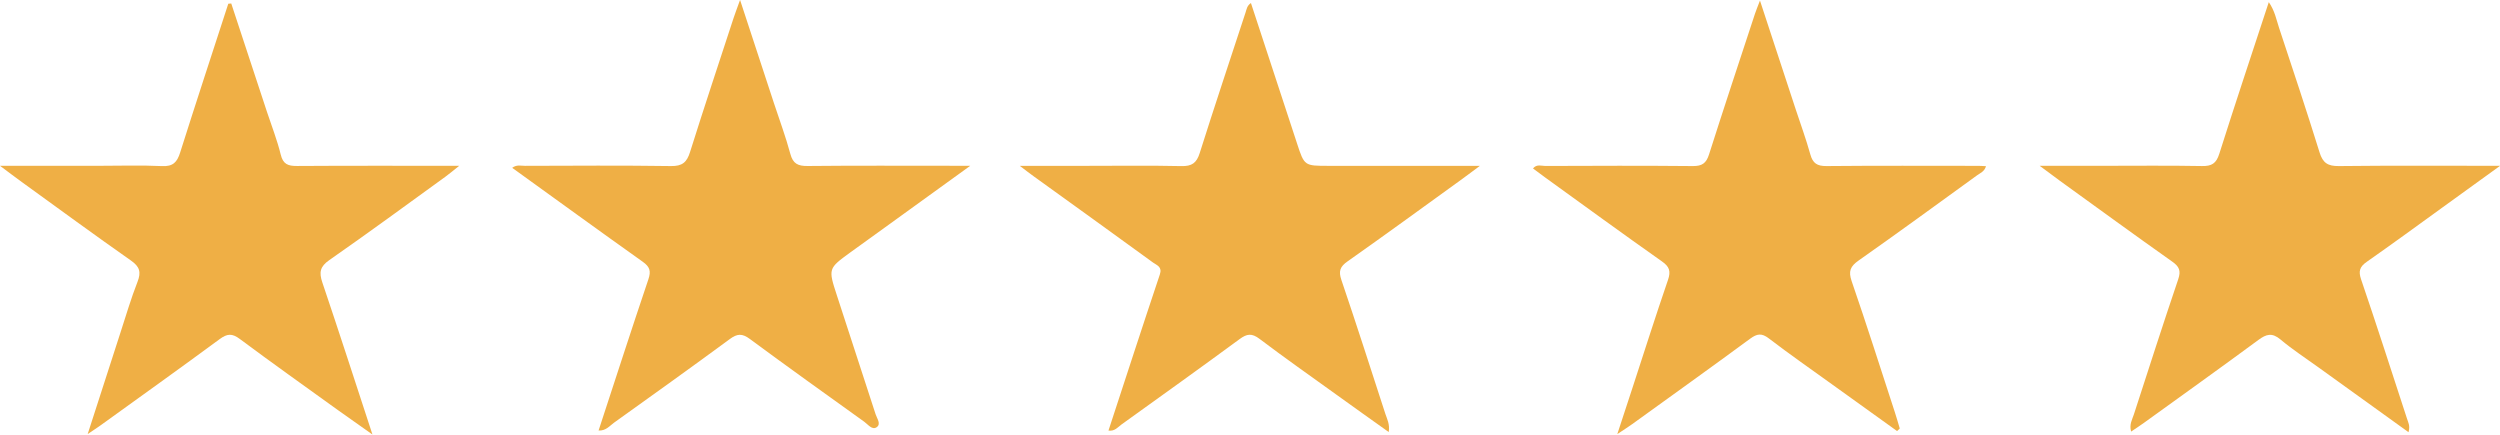 <?xml version="1.0" encoding="UTF-8"?> <svg xmlns="http://www.w3.org/2000/svg" id="Lag_1" data-name="Lag 1" viewBox="0 0 1877.66 326.35"><defs><style>.cls-1{fill:#efaf45;}</style></defs><title>star</title><path class="cls-1" d="M194.86,28.26l26.9,81.62c3.49,10.59,7.62,21,10.25,31.83,1.76,7.27,5.45,8.64,12.18,8.6,39.81-.26,79.62-.13,121.89-.13-4.53,3.59-7.34,6-10.34,8.17-29,21-57.81,42.15-87.16,62.59-7.09,4.93-7.88,9.26-5.3,16.88,12.56,37.09,24.57,74.36,37.63,114.18-10-7.08-18-12.67-26-18.39-24.63-17.74-49.37-35.32-73.71-53.44-5.71-4.25-9.38-4-15,.15-29.66,21.85-59.66,43.28-89.55,64.83-2.58,1.86-5.28,3.57-9.62,6.5,8.62-26.71,16.62-51.59,24.69-76.44,4.11-12.67,7.89-25.47,12.72-37.85,2.84-7.27,1.76-11.36-4.87-16C92.12,202.11,65,182.22,37.8,162.54c-4.85-3.5-9.6-7.13-16.62-12.36H95.11c15.93,0,31.89-.54,47.78.22,8.25.39,11.29-2.93,13.57-10.11,11.82-37.36,24.08-74.57,36.18-111.84Z" transform="translate(-21.18 -25.65)"></path><path class="cls-1" d="M1446,349.4q-24.51-17.59-49-35.2c-15.84-11.4-31.86-22.56-47.35-34.41-5.4-4.14-8.8-3.54-14,.25-29.39,21.62-59.07,42.86-88.66,64.21-2.86,2.06-5.86,3.93-11.11,7.44,4.32-13.17,7.87-24,11.4-34.77,8.83-27,17.42-54.12,26.66-81,2.27-6.6,1.12-10-4.62-14-29.24-20.59-58.13-41.68-87.14-62.62-3.17-2.29-6.29-4.67-9.62-7.14,2.86-3.45,6.32-1.85,9.22-1.86,36.94-.14,73.87-.28,110.8.08,7,.06,10.09-2.11,12.2-8.74,11.23-35.31,22.94-70.48,34.51-105.68.89-2.69,2-5.3,3.74-9.88l26.82,81.64c3.71,11.28,7.82,22.45,11,33.89,1.86,6.73,5.14,8.83,12.15,8.77,38-.36,76-.17,114.06-.16,1.73,0,3.46.15,5.72.25-1.08,4-4.3,5.13-6.7,6.87-29.56,21.4-59,42.93-88.88,63.92-6.33,4.45-7.9,8.05-5.28,15.64,11.27,32.66,21.72,65.59,32.44,98.43,1.31,4,2.45,8.1,3.67,12.15Z" transform="translate(-21.18 -25.65)"></path><path class="cls-1" d="M1830.13,350.25c-22.84-16.44-45.08-32.43-67.3-48.44-9.67-7-19.72-13.5-28.82-21.15-6.35-5.32-10.6-4.15-16.7.36-28.48,21-57.32,41.59-86,62.29-2.87,2.07-5.84,4-9.52,6.48-1.54-5.38.84-9.12,2.07-12.9,11-33.89,21.88-67.81,33.32-101.55,2.15-6.35.76-9.47-4.47-13.17-28.31-20-56.35-40.46-84.47-60.77-4.25-3.08-8.44-6.26-15.13-11.22H1600c25,0,50-.29,75,.18,7.37.14,10.7-1.94,13-9.16,11.93-37.71,24.48-75.23,37.19-113.94,4.54,6.55,5.69,13.22,7.75,19.42,10.31,31.08,20.66,62.15,30.37,93.42,2.47,8,6.26,10.37,14.52,10.28,39.38-.45,78.78-.2,121.07-.2-15.75,11.4-29.3,21.25-42.88,31-19,13.75-38,27.64-57.23,41.1-5.24,3.67-6.42,6.88-4.28,13.19,11.83,34.74,23.08,69.68,34.47,104.57C1829.79,342.75,1831.54,345.29,1830.13,350.25Z" transform="translate(-21.18 -25.65)"></path><path class="cls-1" d="M470.75,349c12.48-38.07,24.68-75.89,37.4-113.54,2.11-6.23,1.09-9.43-4.21-13.2-32.64-23.19-65-46.73-98.07-70.56,3.35-2.58,6.63-1.49,9.56-1.5,36.57-.09,73.14-.37,109.7.17,8.5.12,11.88-2.8,14.3-10.48,10.57-33.64,21.72-67.09,32.68-100.6,1.21-3.68,2.61-7.29,4.9-13.68,9.06,27.61,17.26,52.59,25.47,77.57,4.15,12.65,8.84,25.15,12.28,38,2,7.44,5.7,9.21,13,9.14,36.21-.37,72.42-.17,108.62-.17h13.54l-71.6,51.74c-6.16,4.44-12.34,8.84-18.47,13.31-16.68,12.15-16.68,12.16-10.13,32.27q14.57,44.64,29.09,89.29c1,3.21,4.39,7.39.73,9.8-3.39,2.24-6.44-2.13-9.21-4.12-28.78-20.63-57.57-41.23-86.05-62.27-5.67-4.19-9.36-4-14.94.11-28.8,21.21-57.89,42-87,62.84C479,345.55,476.23,349.3,470.75,349Z" transform="translate(-21.18 -25.65)"></path><path class="cls-1" d="M853.71,349.05c12.93-39.45,25.56-78.39,38.57-117.21,2-5.81-2.21-6.94-5.1-9q-44.73-32.48-89.61-64.75c-2.82-2-5.57-4.19-10.47-7.88h49.67c23.89,0,47.8-.34,71.68.19,7.87.18,11.43-2.29,13.79-9.78,11.17-35.33,22.93-70.48,34.47-105.7.77-2.35,1.06-5,4-7l34.67,105.6c5.47,16.69,5.48,16.69,23.56,16.69h113.73c-6.53,4.84-10.65,8-14.85,11-28.12,20.3-56.13,40.76-84.49,60.72-5.72,4-6.94,7.36-4.67,14,11.34,33.38,22.12,67,33,100.5,1.29,3.95,3.5,7.78,2.54,13.72-13.54-9.66-26.39-18.76-39.18-28-19.35-13.92-38.87-27.64-57.87-42-5.75-4.36-9.42-3.87-14.9.16-29.4,21.61-59.07,42.85-88.71,64.13C860.76,346.46,858.42,349.71,853.71,349.05Z" transform="translate(-21.18 -25.65)"></path></svg> 